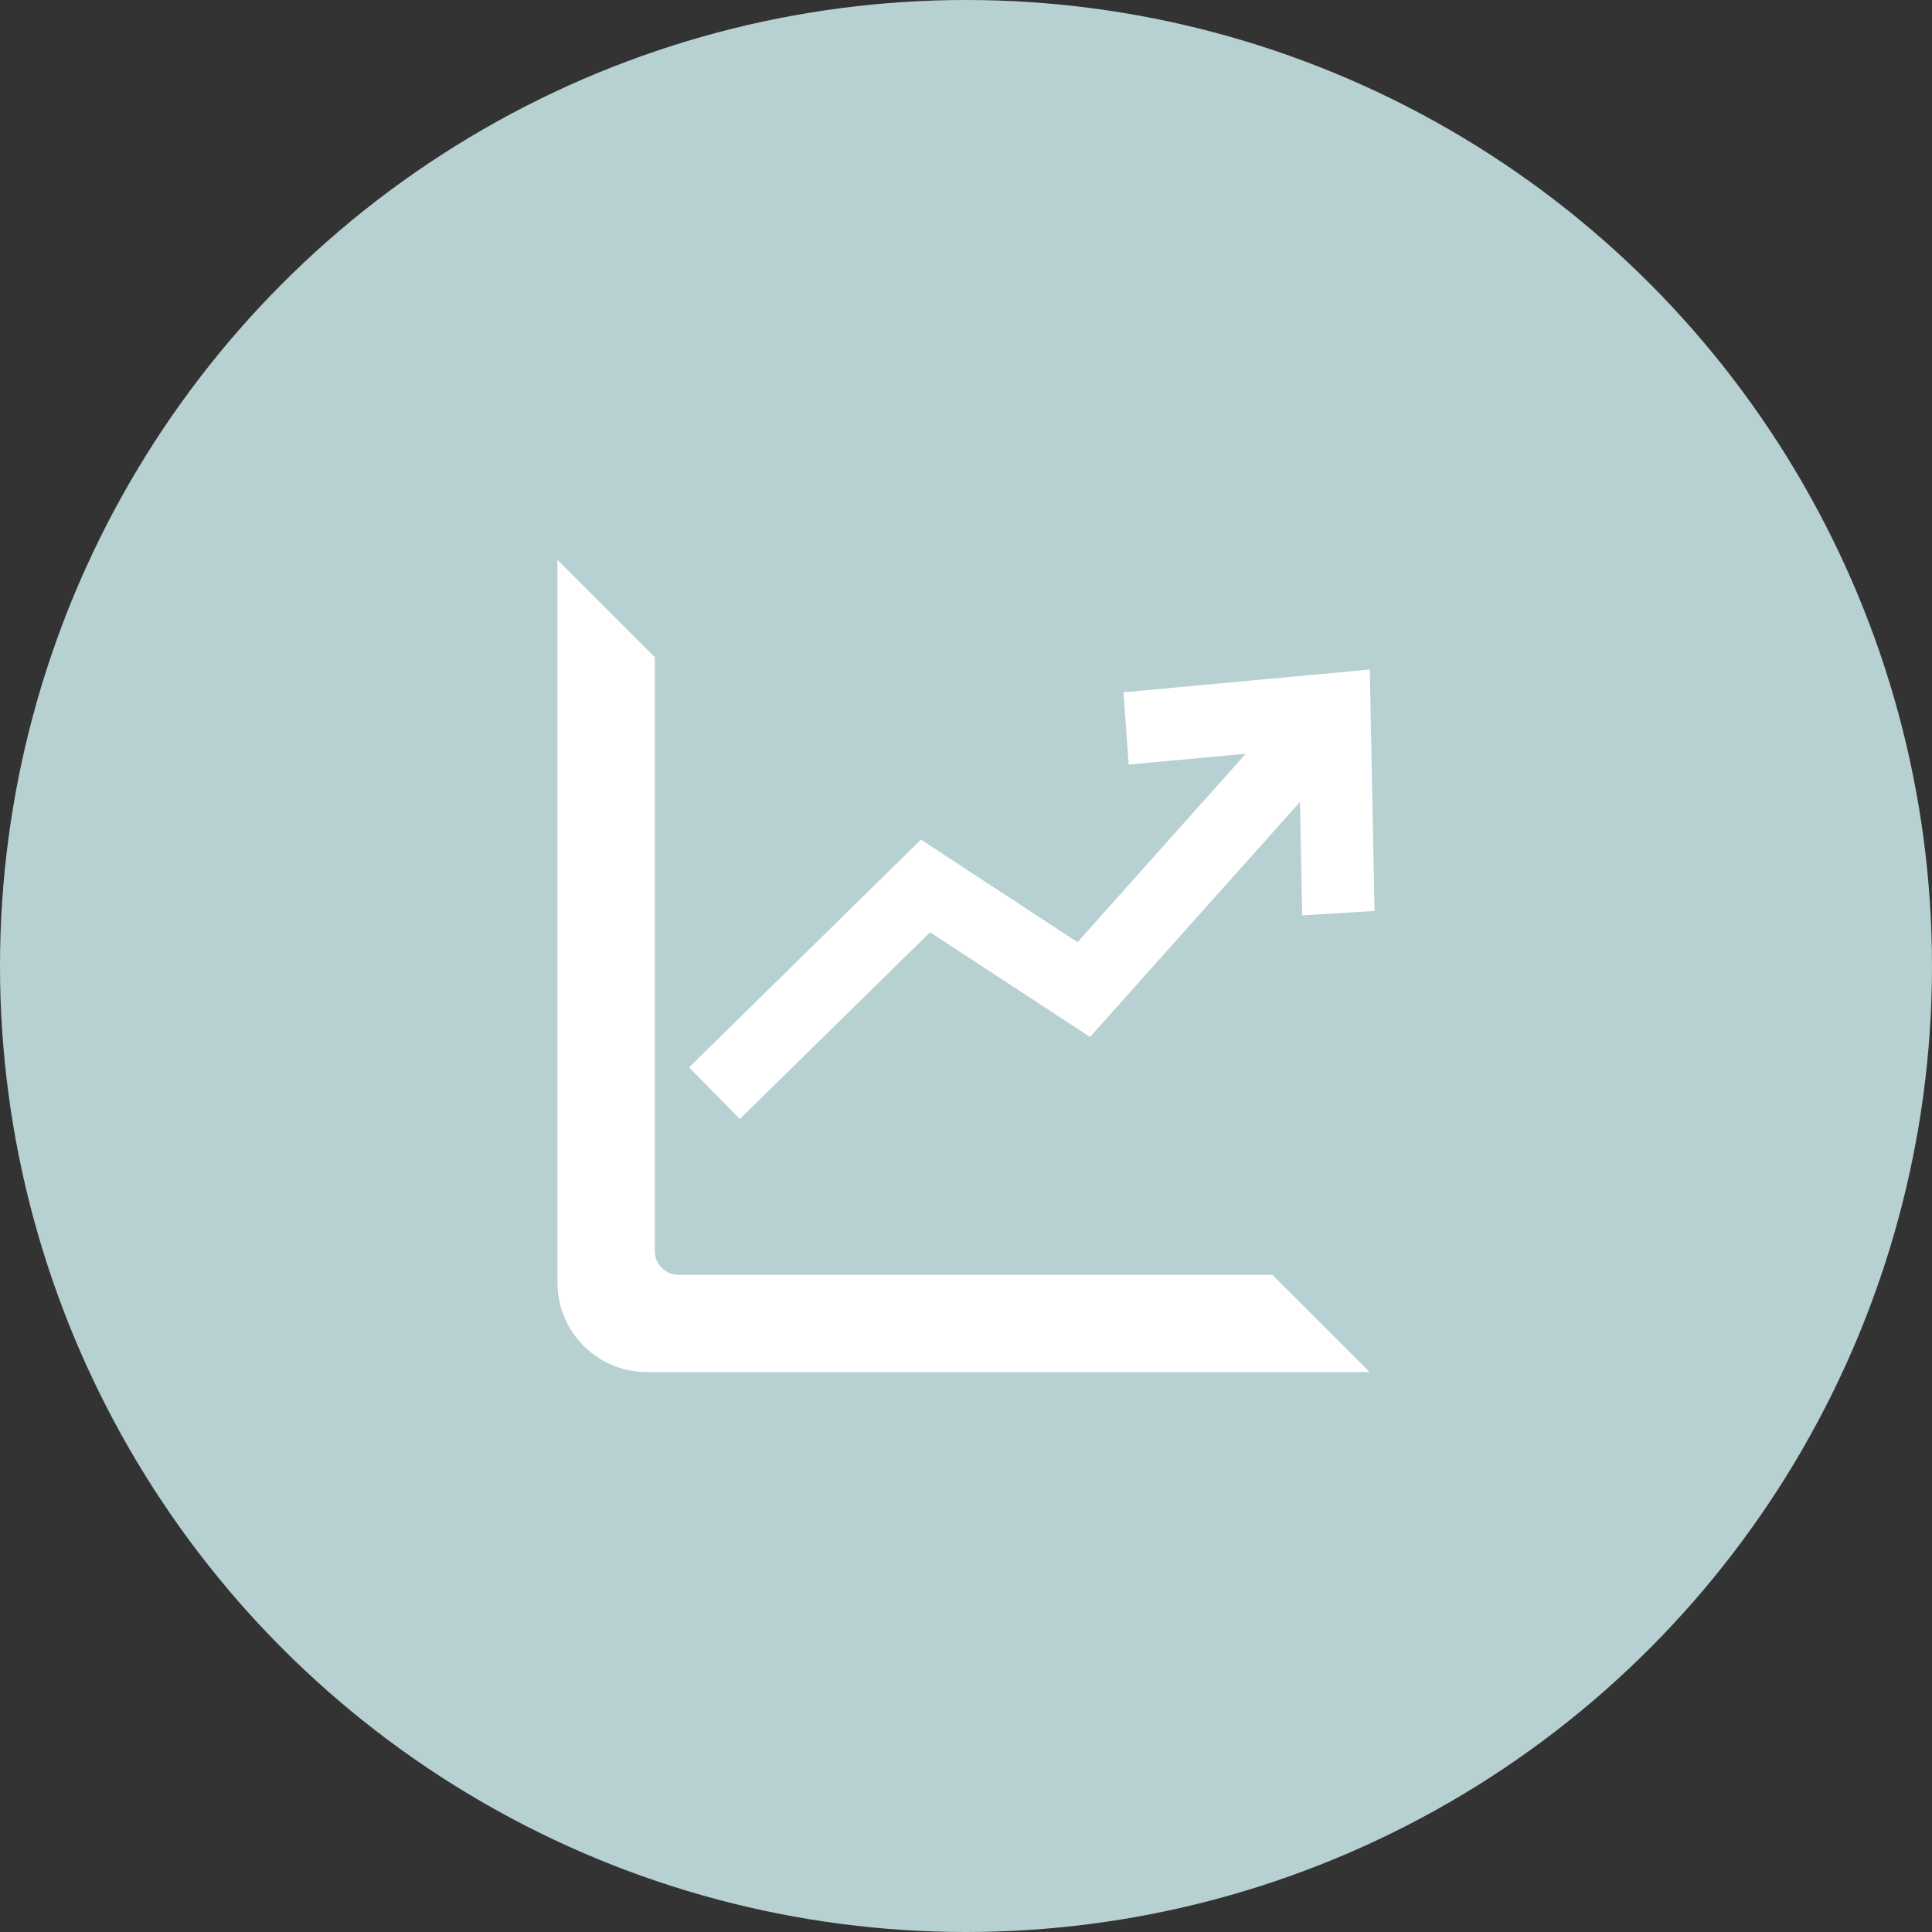 <svg xmlns="http://www.w3.org/2000/svg" id="Calque_1" data-name="Calque 1" viewBox="0 0 150 150"><rect x="0" y="0" width="150" height="150" fill="#333333" stroke="none"/><defs><style>      .cls-1 {        fill: #fff;      }      .cls-1, .cls-2 {        stroke-width: 0px;      }      .cls-2 {        fill: #b7d0d1;      }    </style></defs><circle class="cls-2" cx="75" cy="75" r="75"></circle><g><path class="cls-1" d="M98.79,98.98h-46.1c-1.02,0-1.85-.83-1.85-1.85v-46.11l-7.56-7.56v56.12c0,3.84,3.11,6.95,6.95,6.95h56.12l-7.56-7.55Z"></path><polygon class="cls-1" points="106.72 70.73 101.1 71.07 100.93 62.26 84.63 80.51 72.21 72.38 57.44 86.88 53.5 82.87 71.5 65.19 83.66 73.15 96.72 58.52 87.63 59.36 87.23 53.75 106.35 51.98 106.72 70.73"></polygon></g></svg>